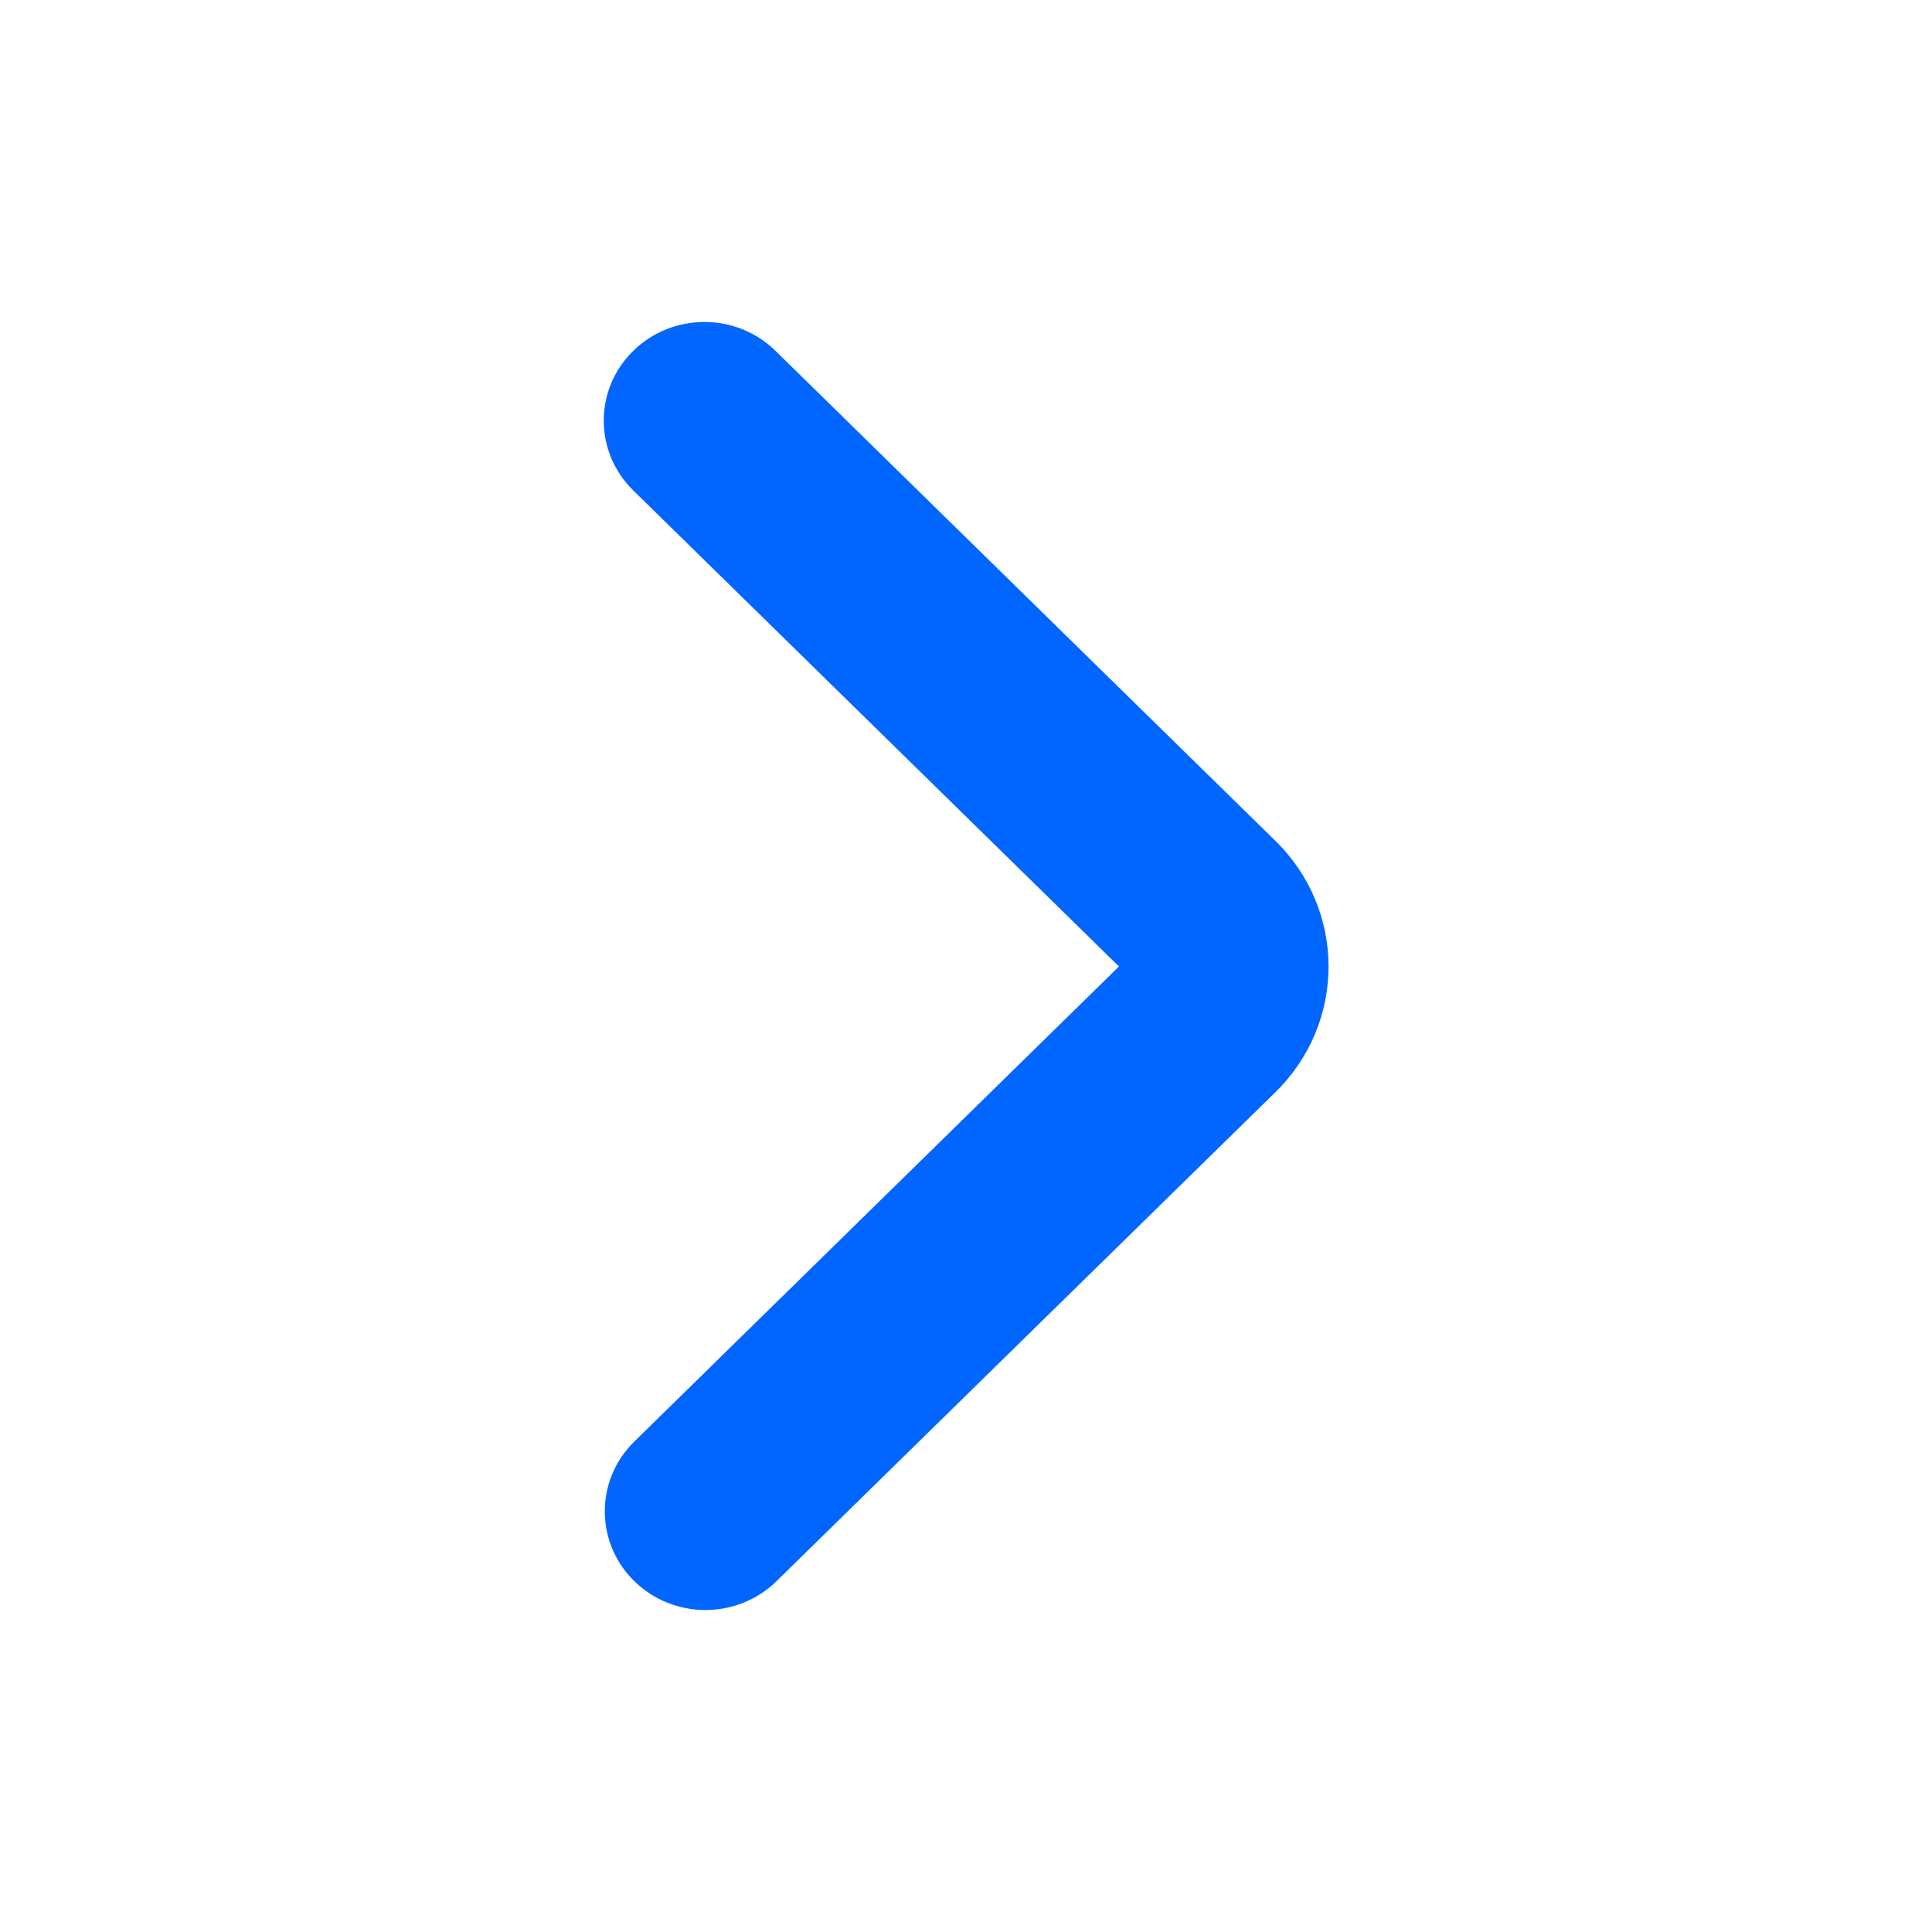 <svg xmlns="http://www.w3.org/2000/svg" width="24" height="24" viewBox="0 0 24 24" fill="none">
<path fill-rule="evenodd" clip-rule="evenodd" d="M9.634 4.359C9.146 3.88 8.354 3.88 7.866 4.359C7.378 4.837 7.378 5.613 7.866 6.092L13.9 12.006L7.879 17.908C7.391 18.387 7.391 19.163 7.879 19.641C8.367 20.12 9.158 20.12 9.647 19.641L15.845 13.566C16.723 12.705 16.723 11.308 15.845 10.447L9.634 4.359Z" fill="#0066FF"/>
</svg>